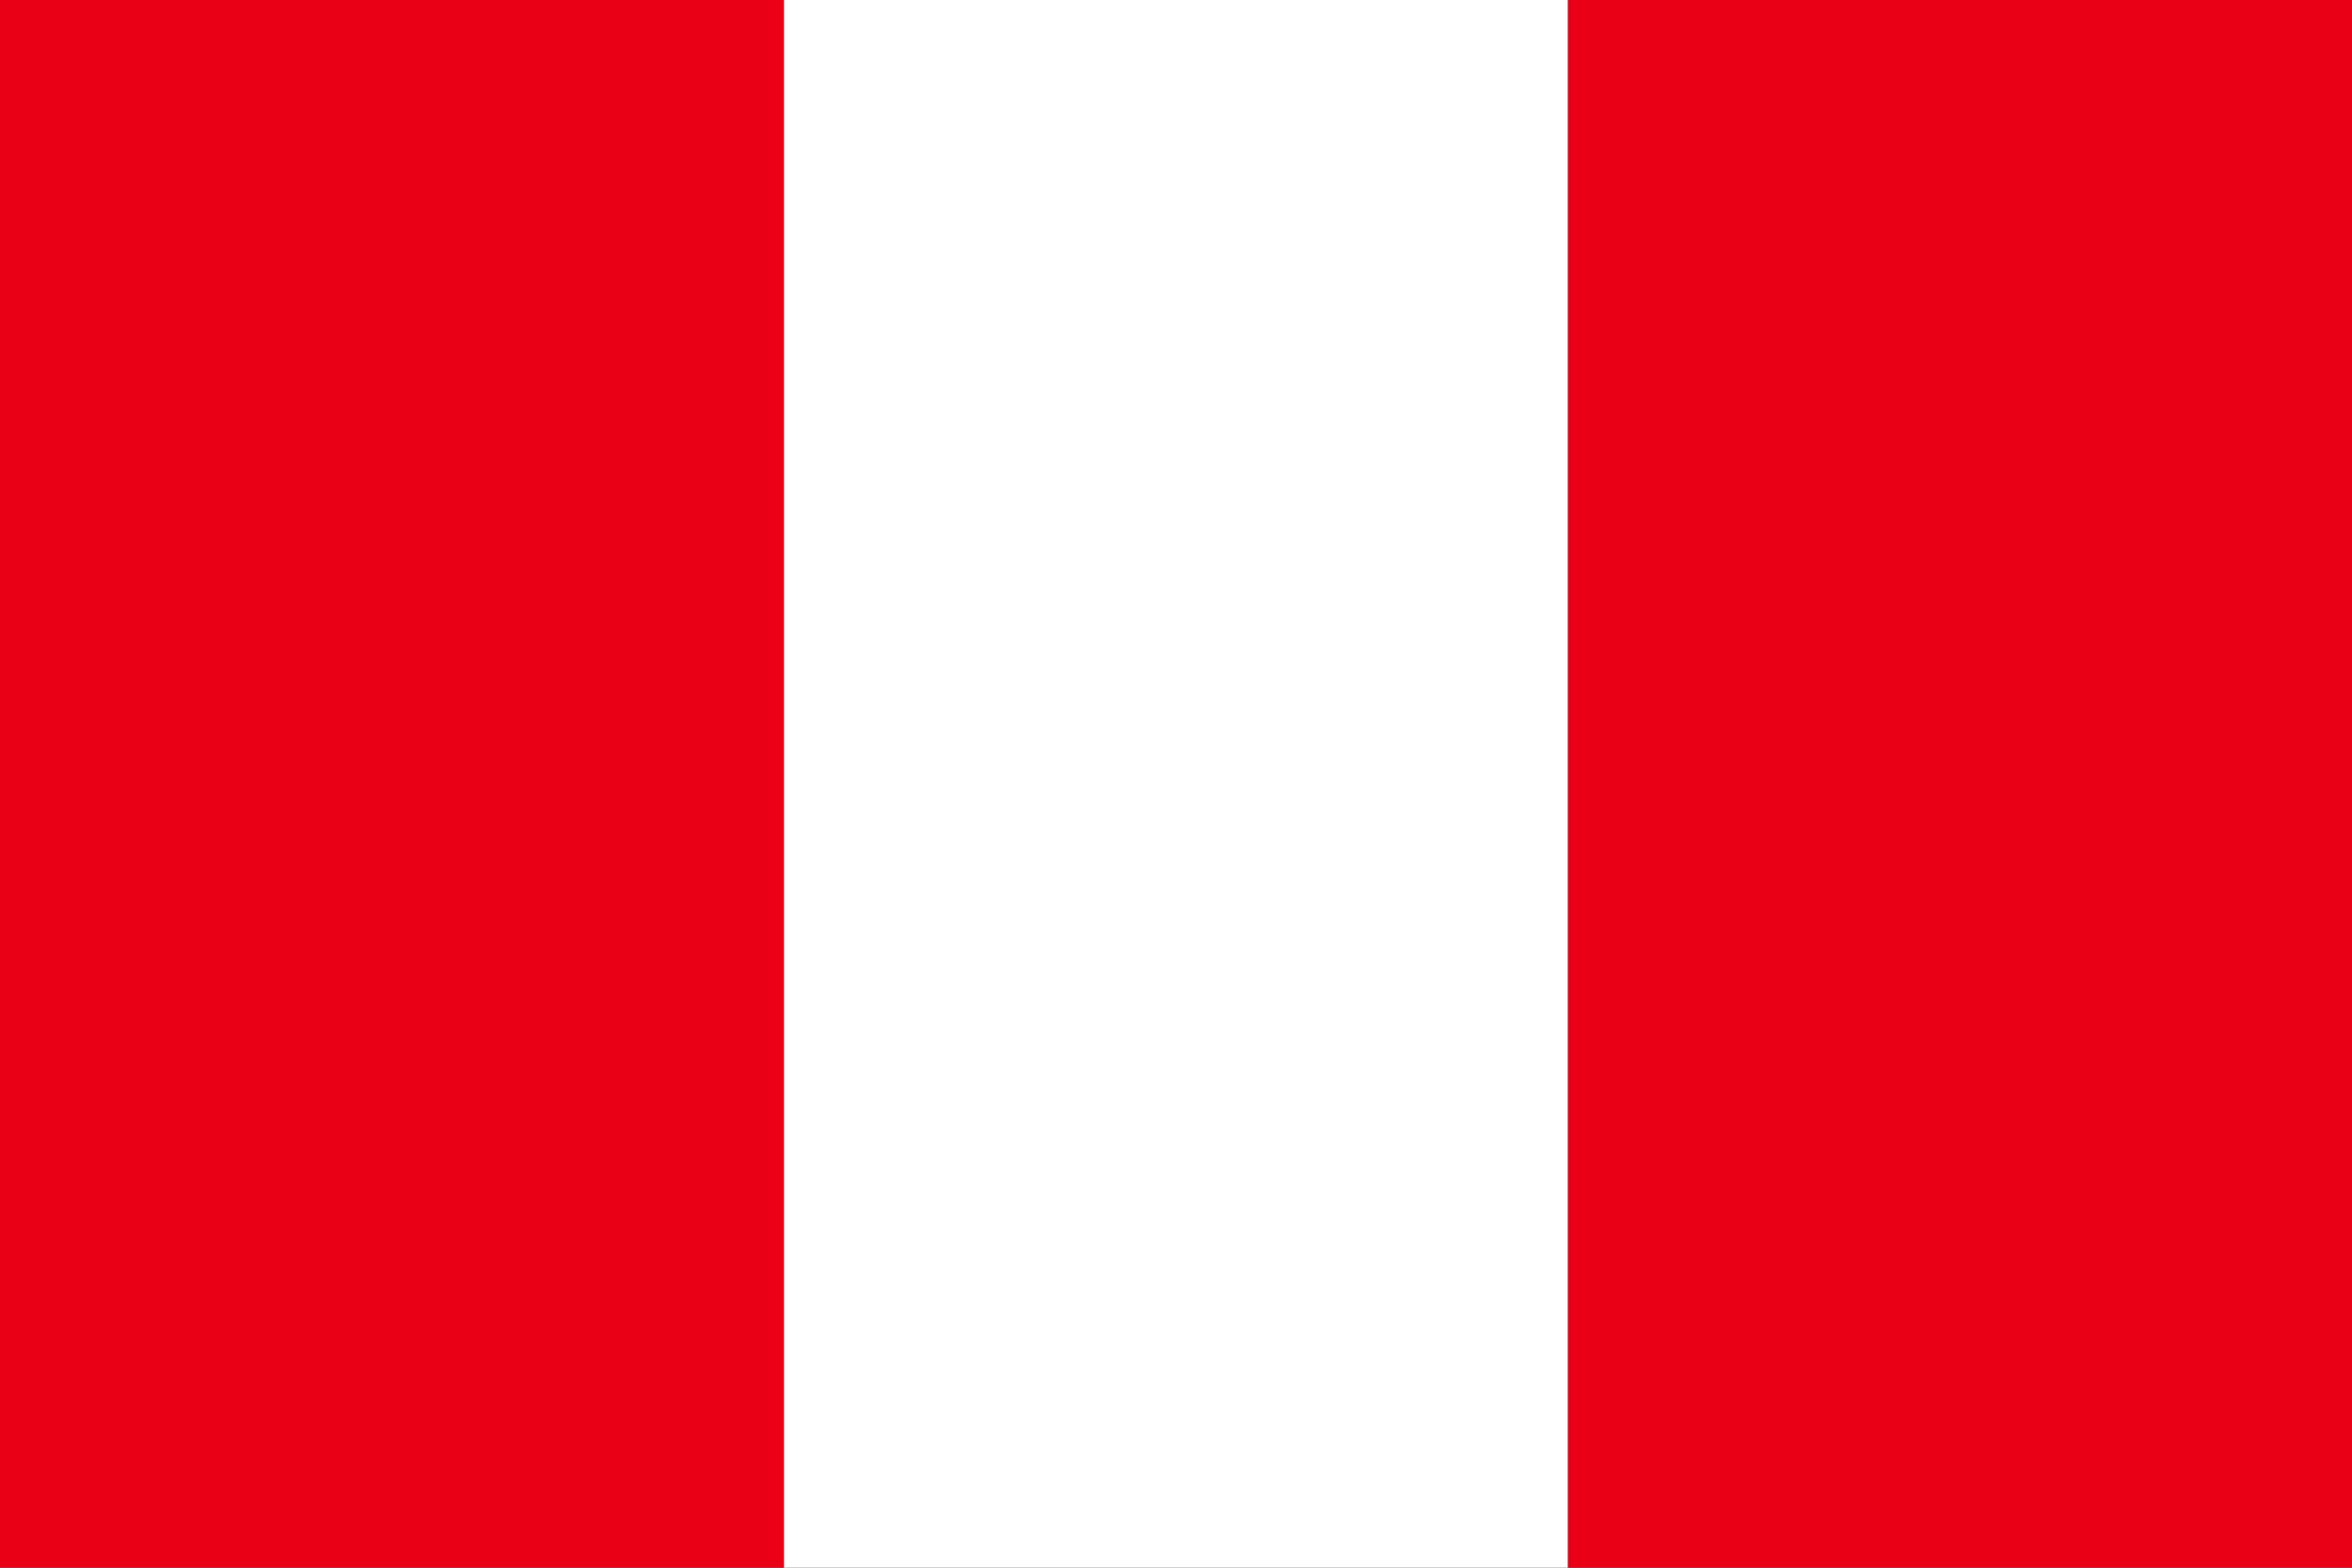 <svg xmlns="http://www.w3.org/2000/svg" width="60" height="40" fill="none" viewBox="0 0 60 40"><rect x="0" y="0" width="60" height="40" fill="#333333" stroke="none"/><g clip-path="url(#a)"><path fill="#E90016" d="M20 0H0v40h20z"/><path fill="#fff" d="M40 0H20v40h20z"/><path fill="#E90016" d="M60 0H40v40h20z"/></g><defs><clipPath id="a"><path fill="#fff" d="M0 0h60v40H0z"/></clipPath></defs></svg>